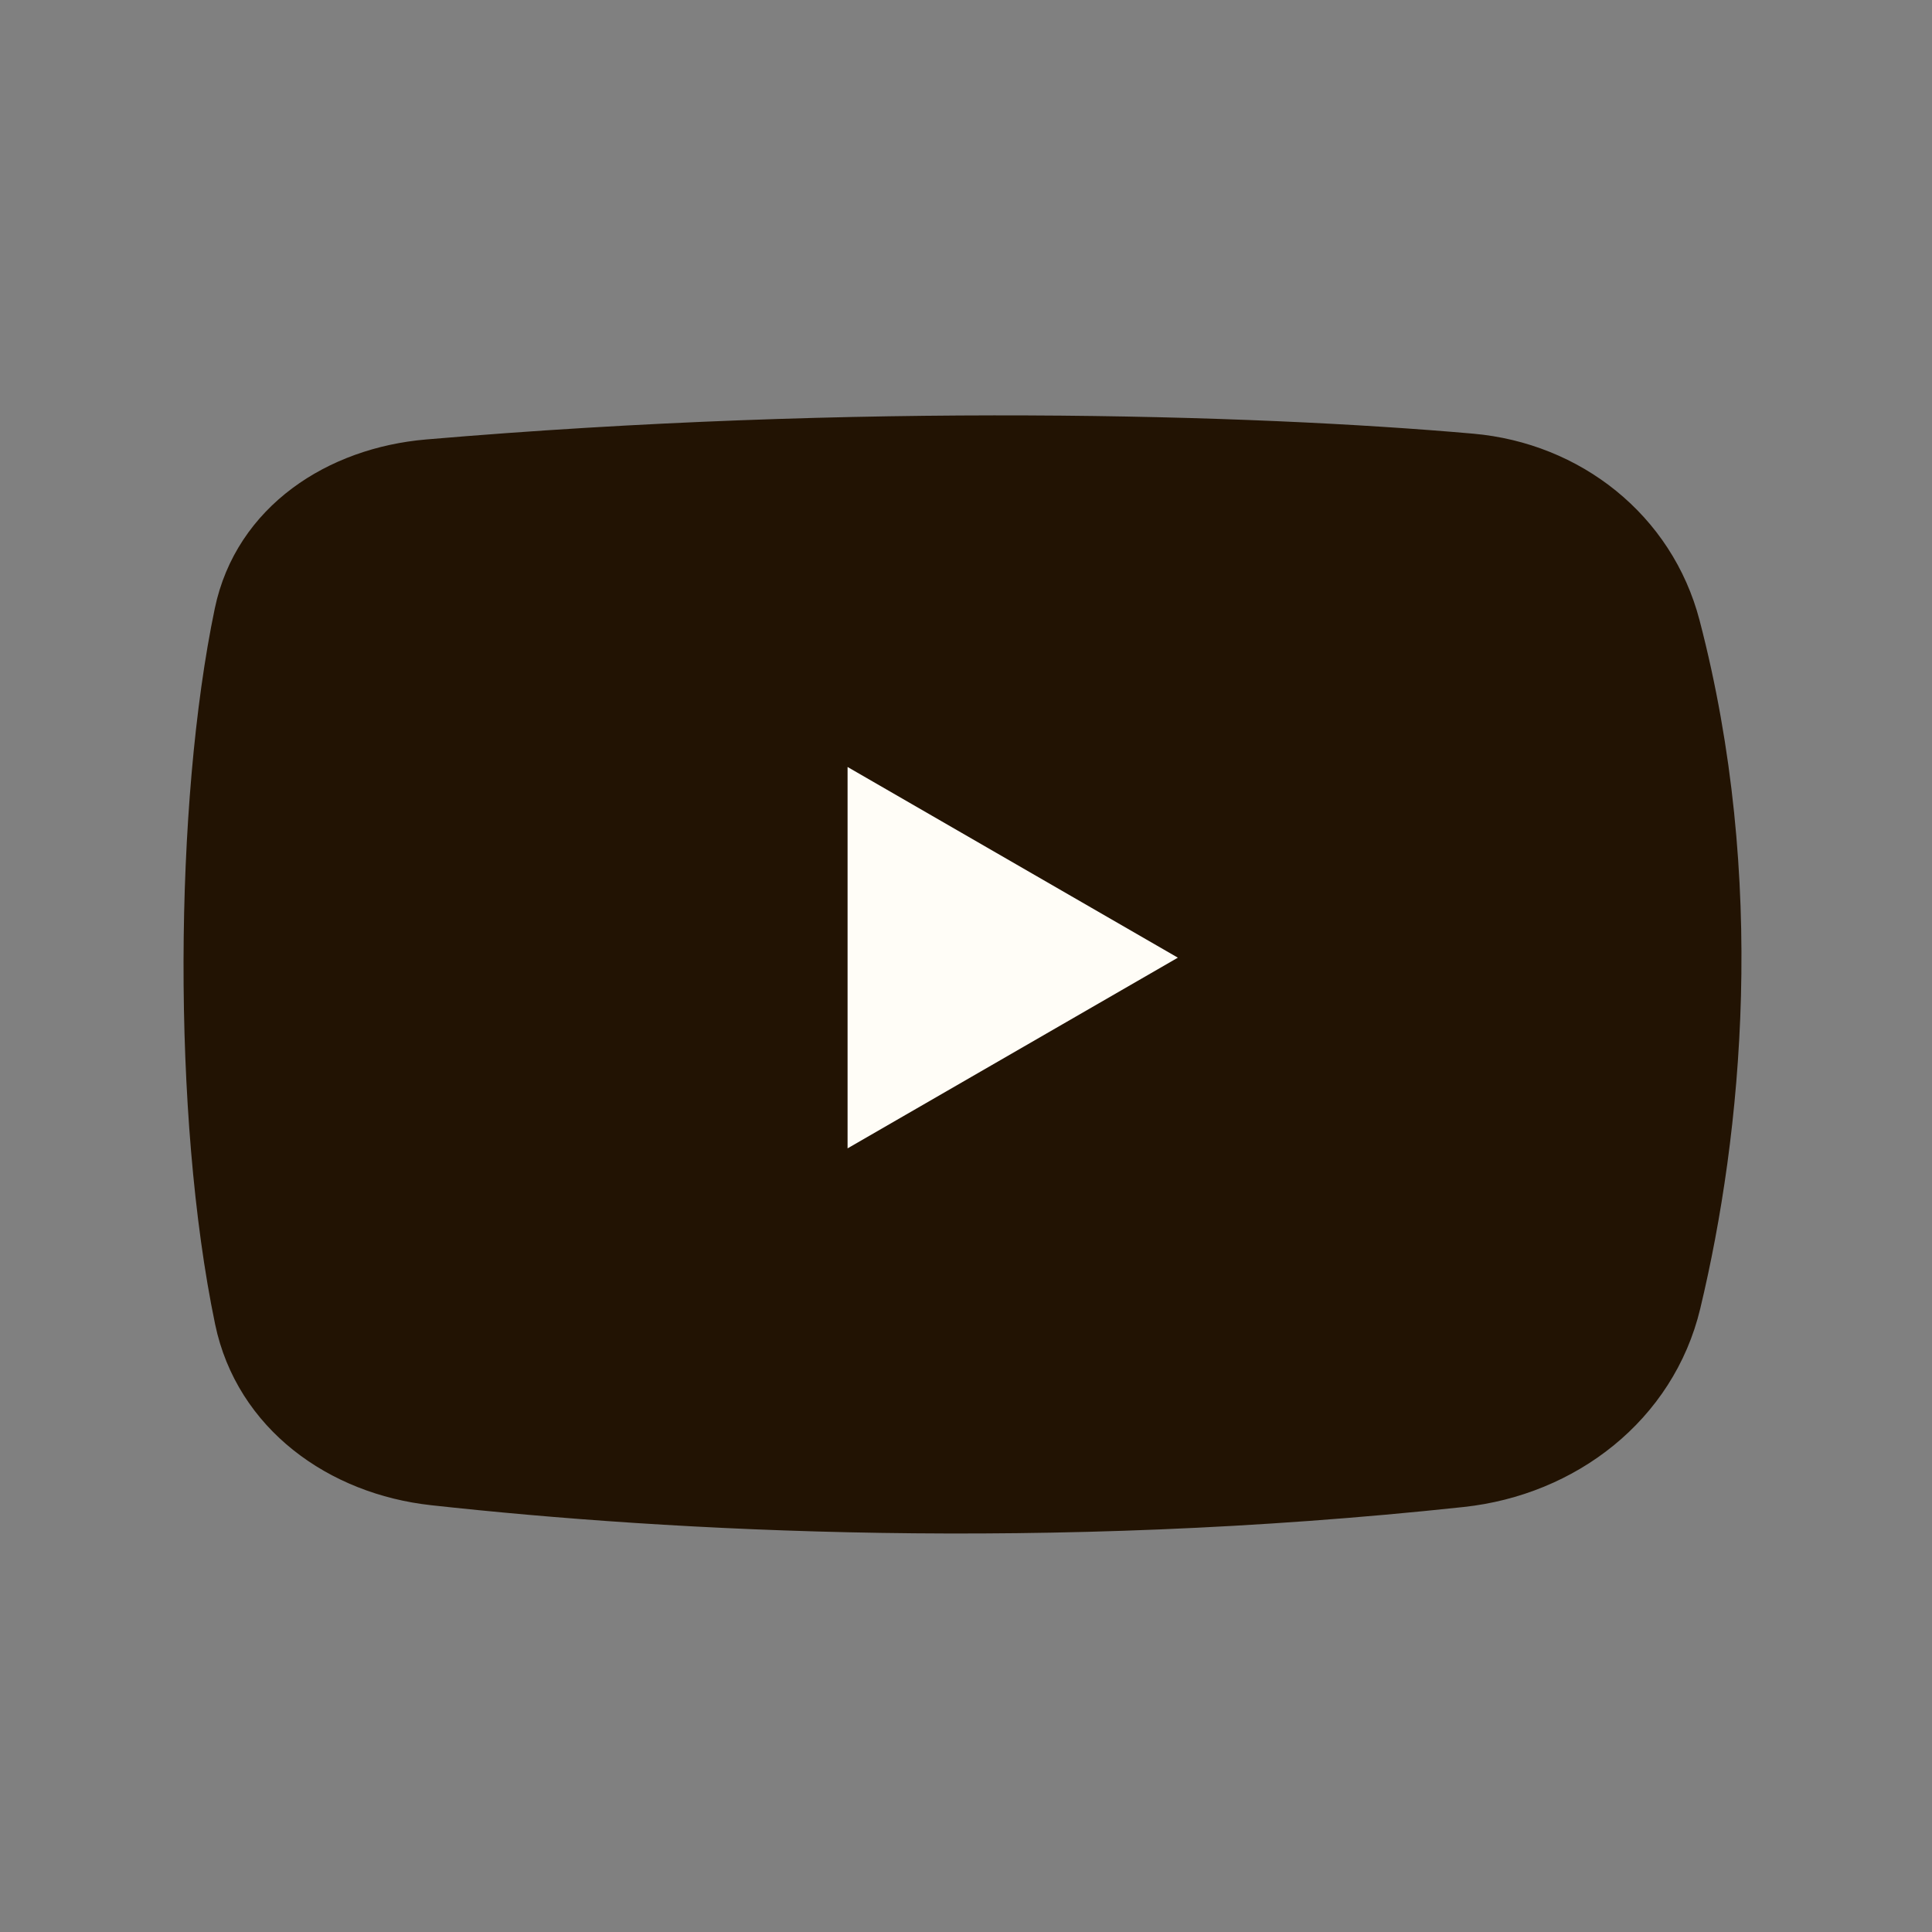 <?xml version="1.0" encoding="UTF-8"?> <svg xmlns="http://www.w3.org/2000/svg" width="100" height="100" viewBox="0 0 100 100" fill="none"><rect x="0" y="0" width="100" height="100" fill="#808080" stroke="none"/> <path d="M75.603 76.51C54.104 78.824 34.866 77.78 22.475 76.418C17.722 75.895 13.576 72.919 12.603 68.237C10.407 57.678 10.53 41.635 12.587 31.795C13.527 27.296 17.607 24.632 22.186 24.241C44.397 22.343 64.727 22.937 76.119 23.941C81.073 24.377 85.26 27.671 86.517 32.483C89.941 45.587 88.673 58.507 86.545 67.387C85.32 72.496 80.826 75.948 75.603 76.51Z" fill="#221303" stroke="#221303" stroke-width="3"></path> <path d="M43.87 39.699L60.966 49.569L43.87 59.439L43.87 39.699Z" fill="#FFFDF7"></path> </svg> 